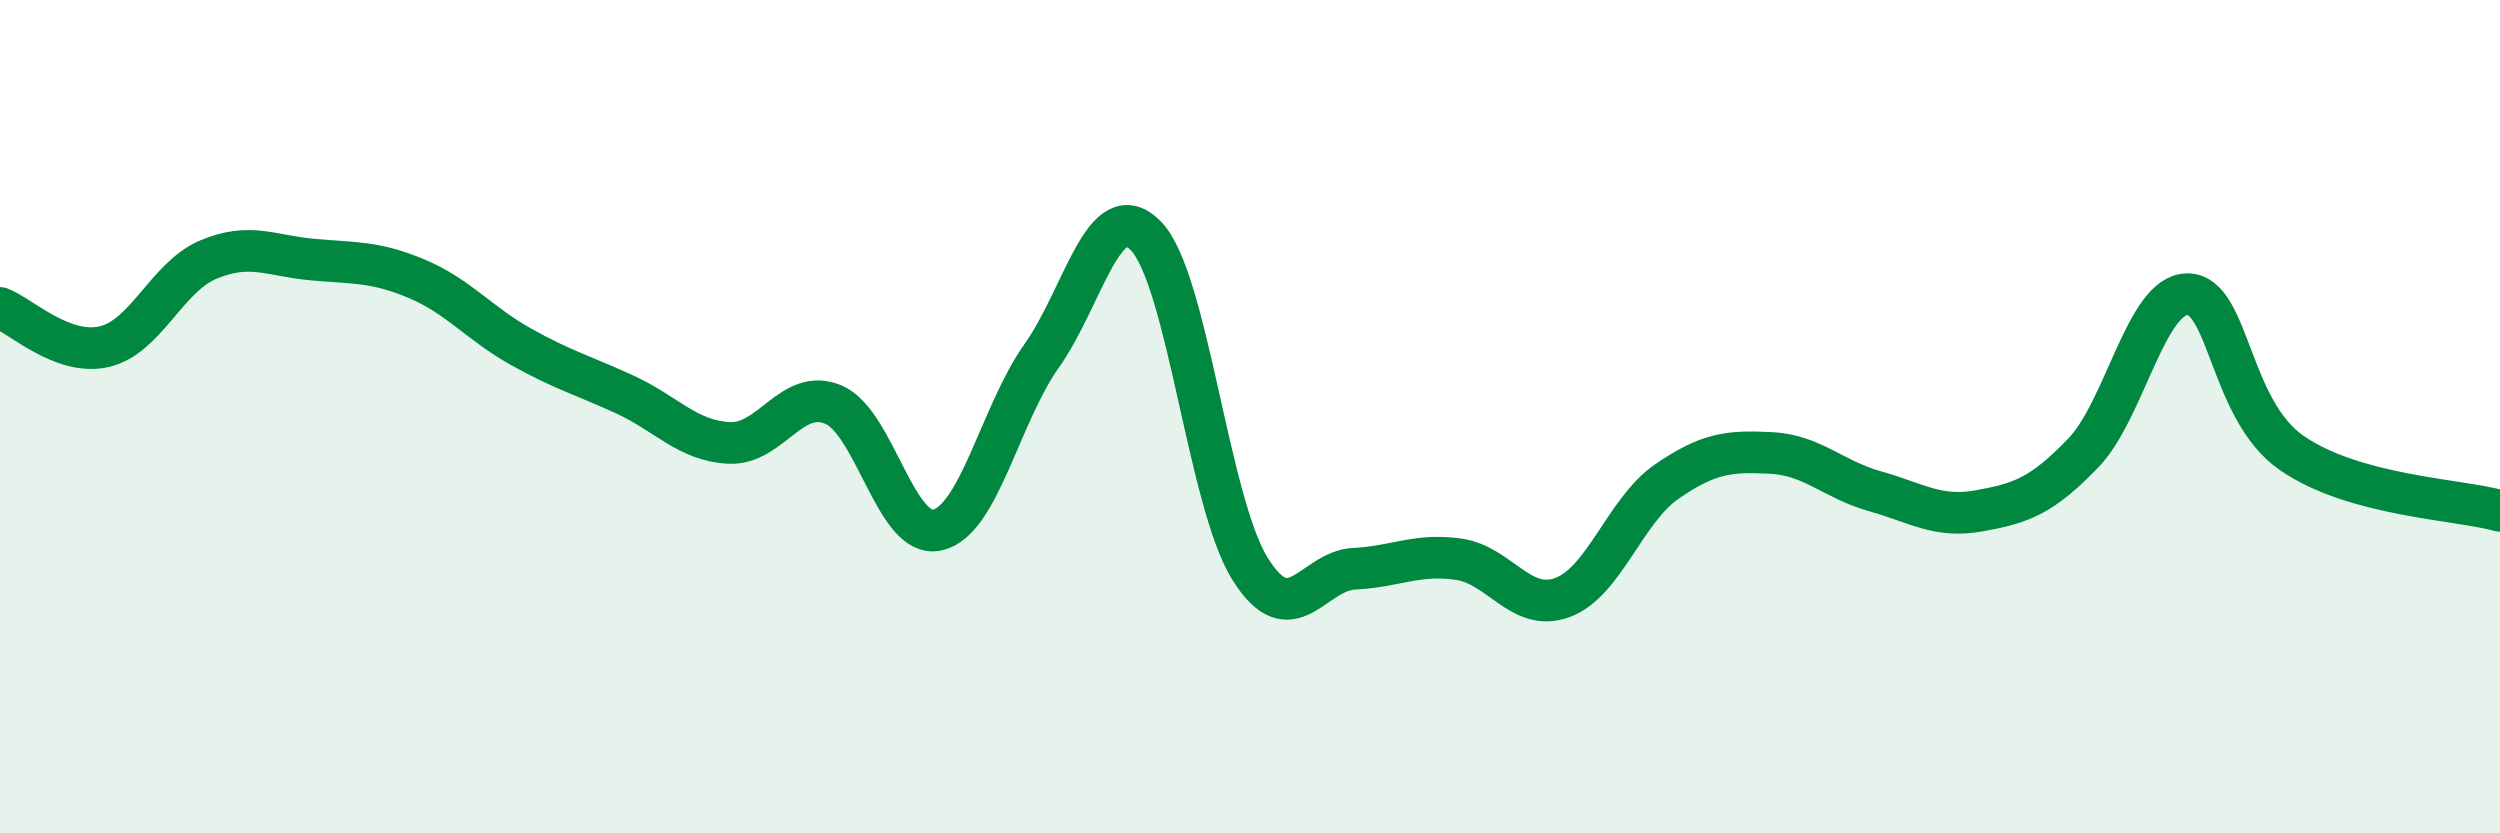 
    <svg width="60" height="20" viewBox="0 0 60 20" xmlns="http://www.w3.org/2000/svg">
      <path
        d="M 0,7.39 C 0.5,7.58 1.5,8.55 2.5,8.32 C 3.5,8.09 4,6.65 5,6.23 C 6,5.81 6.5,6.14 7.5,6.23 C 8.5,6.32 9,6.27 10,6.69 C 11,7.11 11.5,7.76 12.5,8.32 C 13.5,8.88 14,9.01 15,9.47 C 16,9.93 16.5,10.58 17.5,10.63 C 18.5,10.68 19,9.29 20,9.71 C 21,10.13 21.5,12.95 22.5,12.72 C 23.5,12.49 24,9.95 25,8.54 C 26,7.13 26.5,4.64 27.5,5.66 C 28.5,6.68 29,12.05 30,13.65 C 31,15.25 31.5,13.7 32.5,13.65 C 33.5,13.6 34,13.28 35,13.42 C 36,13.56 36.5,14.71 37.5,14.34 C 38.5,13.97 39,12.25 40,11.56 C 41,10.87 41.5,10.82 42.5,10.87 C 43.5,10.92 44,11.51 45,11.79 C 46,12.07 46.5,12.44 47.5,12.26 C 48.5,12.08 49,11.91 50,10.87 C 51,9.83 51.5,7.06 52.5,7.06 C 53.5,7.06 53.5,9.83 55,10.87 C 56.5,11.91 59,11.98 60,12.26L60 20L0 20Z"
        fill="#008740"
        opacity="0.1"
        stroke-linecap="round"
        stroke-linejoin="round"
      />
      <path
        d="M 0,7.39 C 0.5,7.58 1.5,8.55 2.5,8.32 C 3.5,8.09 4,6.65 5,6.23 C 6,5.81 6.5,6.14 7.5,6.23 C 8.5,6.32 9,6.27 10,6.69 C 11,7.11 11.5,7.76 12.5,8.32 C 13.5,8.88 14,9.01 15,9.47 C 16,9.93 16.5,10.58 17.5,10.63 C 18.5,10.68 19,9.29 20,9.71 C 21,10.13 21.5,12.95 22.5,12.72 C 23.5,12.49 24,9.95 25,8.54 C 26,7.13 26.5,4.64 27.5,5.66 C 28.5,6.68 29,12.05 30,13.65 C 31,15.25 31.5,13.7 32.5,13.65 C 33.5,13.6 34,13.28 35,13.42 C 36,13.56 36.5,14.71 37.5,14.34 C 38.5,13.97 39,12.25 40,11.56 C 41,10.87 41.5,10.82 42.5,10.87 C 43.5,10.92 44,11.51 45,11.79 C 46,12.07 46.5,12.44 47.5,12.26 C 48.5,12.08 49,11.91 50,10.87 C 51,9.83 51.5,7.06 52.5,7.06 C 53.5,7.06 53.5,9.83 55,10.87 C 56.5,11.91 59,11.98 60,12.26"
        stroke="#008740"
        stroke-width="1"
        fill="none"
        stroke-linecap="round"
        stroke-linejoin="round"
      />
    </svg>
  